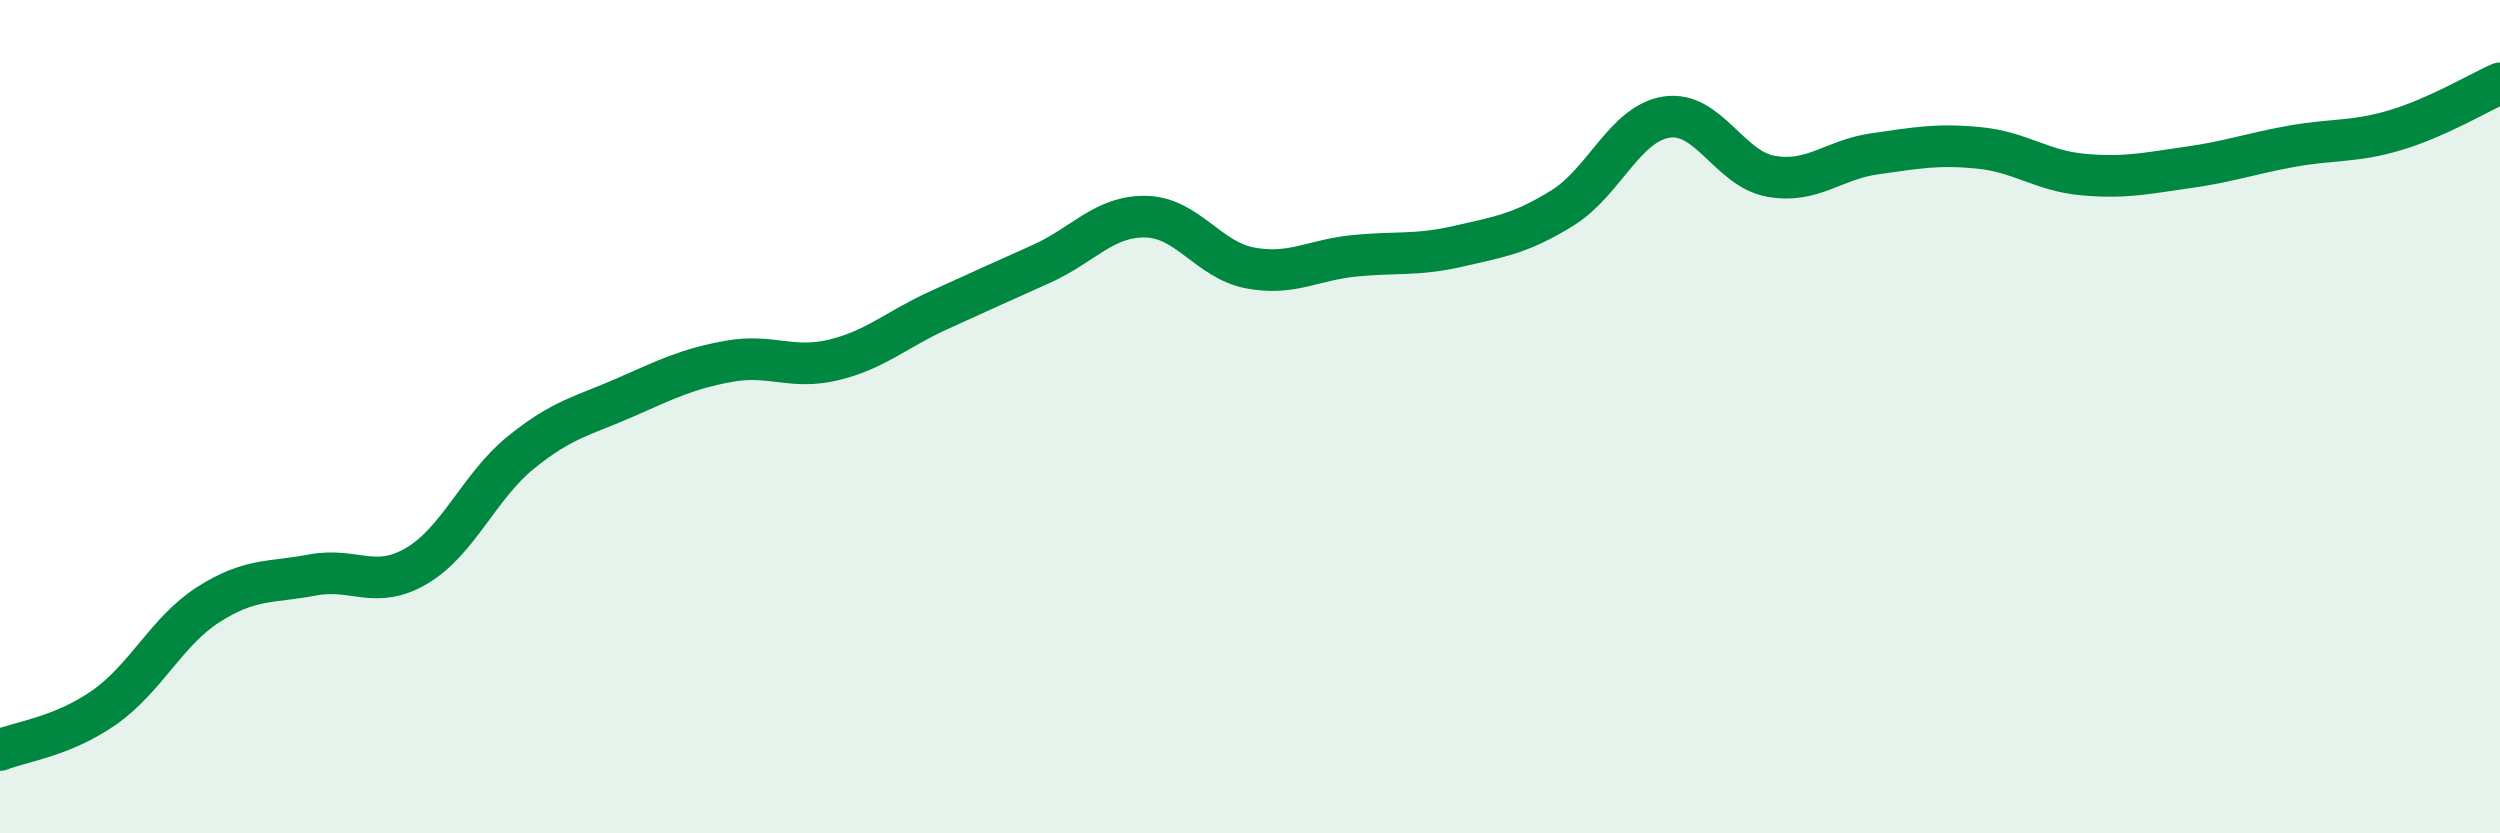 
    <svg width="60" height="20" viewBox="0 0 60 20" xmlns="http://www.w3.org/2000/svg">
      <path
        d="M 0,18 C 0.5,17.8 1.5,17.68 2.5,16.98 C 3.5,16.28 4,15.15 5,14.51 C 6,13.87 6.5,13.99 7.5,13.8 C 8.5,13.61 9,14.17 10,13.58 C 11,12.99 11.5,11.67 12.5,10.86 C 13.5,10.05 14,9.98 15,9.54 C 16,9.1 16.5,8.85 17.5,8.67 C 18.5,8.49 19,8.88 20,8.64 C 21,8.4 21.5,7.92 22.5,7.46 C 23.5,7 24,6.78 25,6.33 C 26,5.88 26.5,5.18 27.5,5.2 C 28.5,5.22 29,6.24 30,6.43 C 31,6.62 31.5,6.24 32.5,6.14 C 33.5,6.04 34,6.14 35,5.91 C 36,5.68 36.5,5.61 37.5,4.99 C 38.5,4.37 39,2.96 40,2.81 C 41,2.66 41.5,4.05 42.5,4.23 C 43.5,4.41 44,3.83 45,3.69 C 46,3.55 46.5,3.45 47.5,3.55 C 48.5,3.65 49,4.1 50,4.19 C 51,4.28 51.5,4.16 52.5,4.02 C 53.5,3.88 54,3.69 55,3.51 C 56,3.33 56.5,3.42 57.5,3.12 C 58.5,2.82 59.5,2.22 60,2L60 20L0 20Z"
        fill="#008740"
        opacity="0.1"
        stroke-linecap="round"
        stroke-linejoin="round"
      />
      <path
        d="M 0,18 C 0.5,17.8 1.5,17.68 2.5,16.98 C 3.5,16.28 4,15.15 5,14.51 C 6,13.87 6.5,13.99 7.5,13.8 C 8.5,13.61 9,14.17 10,13.58 C 11,12.99 11.5,11.67 12.5,10.86 C 13.5,10.05 14,9.98 15,9.54 C 16,9.1 16.5,8.85 17.5,8.67 C 18.5,8.49 19,8.88 20,8.64 C 21,8.4 21.5,7.92 22.5,7.46 C 23.5,7 24,6.78 25,6.33 C 26,5.88 26.5,5.18 27.5,5.2 C 28.5,5.22 29,6.24 30,6.43 C 31,6.62 31.5,6.24 32.5,6.14 C 33.5,6.04 34,6.14 35,5.91 C 36,5.68 36.5,5.61 37.5,4.99 C 38.5,4.37 39,2.96 40,2.81 C 41,2.66 41.5,4.05 42.5,4.23 C 43.5,4.41 44,3.83 45,3.69 C 46,3.55 46.5,3.45 47.5,3.55 C 48.5,3.65 49,4.1 50,4.19 C 51,4.28 51.5,4.16 52.5,4.02 C 53.5,3.88 54,3.69 55,3.51 C 56,3.33 56.5,3.42 57.5,3.12 C 58.5,2.82 59.5,2.22 60,2"
        stroke="#008740"
        stroke-width="1"
        fill="none"
        stroke-linecap="round"
        stroke-linejoin="round"
      />
    </svg>
  